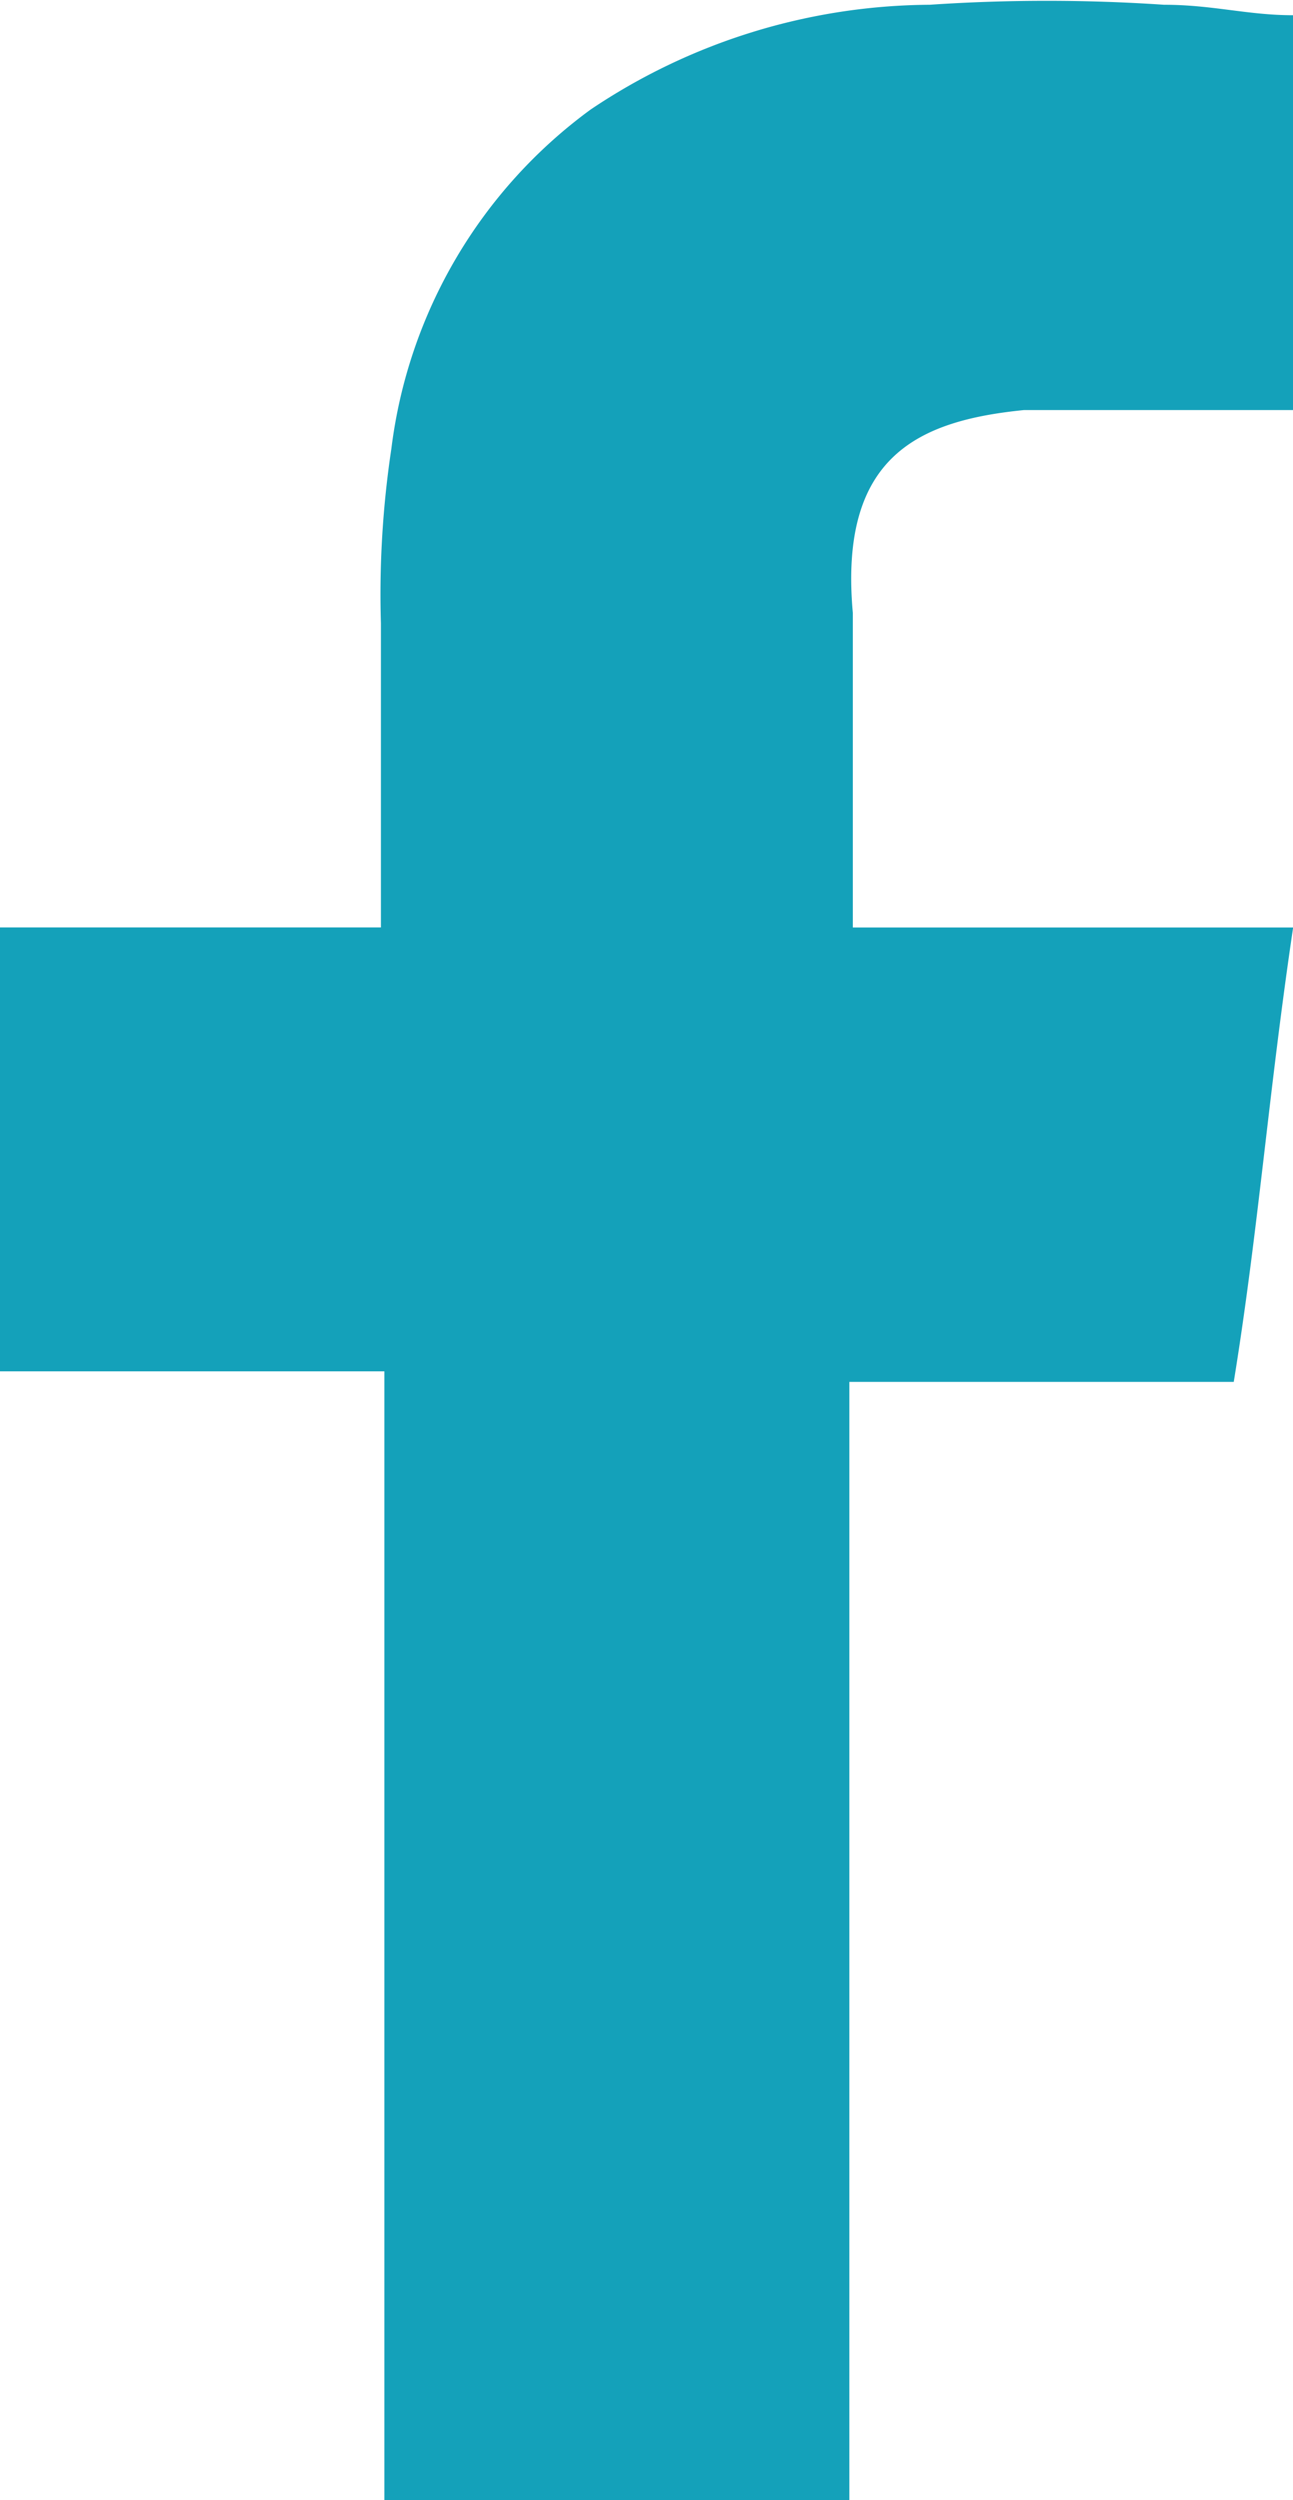<svg xmlns="http://www.w3.org/2000/svg" width="19.029" height="36.79" viewBox="0 0 19.029 36.79">
  <path id="Path_163" data-name="Path 163" d="M15.069,6.1h3.96V.29c-.669,0-1.183-.154-1.9-.154a25.652,25.652,0,0,0-3.446,0A9.028,9.028,0,0,0,8.692,1.678,7.292,7.292,0,0,0,5.76,6.667a14.392,14.392,0,0,0-.154,2.572v4.474H0v6.532H5.657V36.857H12.5V20.4h5.657c.36-2.212.514-4.269.874-6.686h-6.48V9.084C12.343,6.77,13.526,6.255,15.069,6.1Z" transform="translate(0 -0.066)" fill="#14a1ba"/>
</svg>
